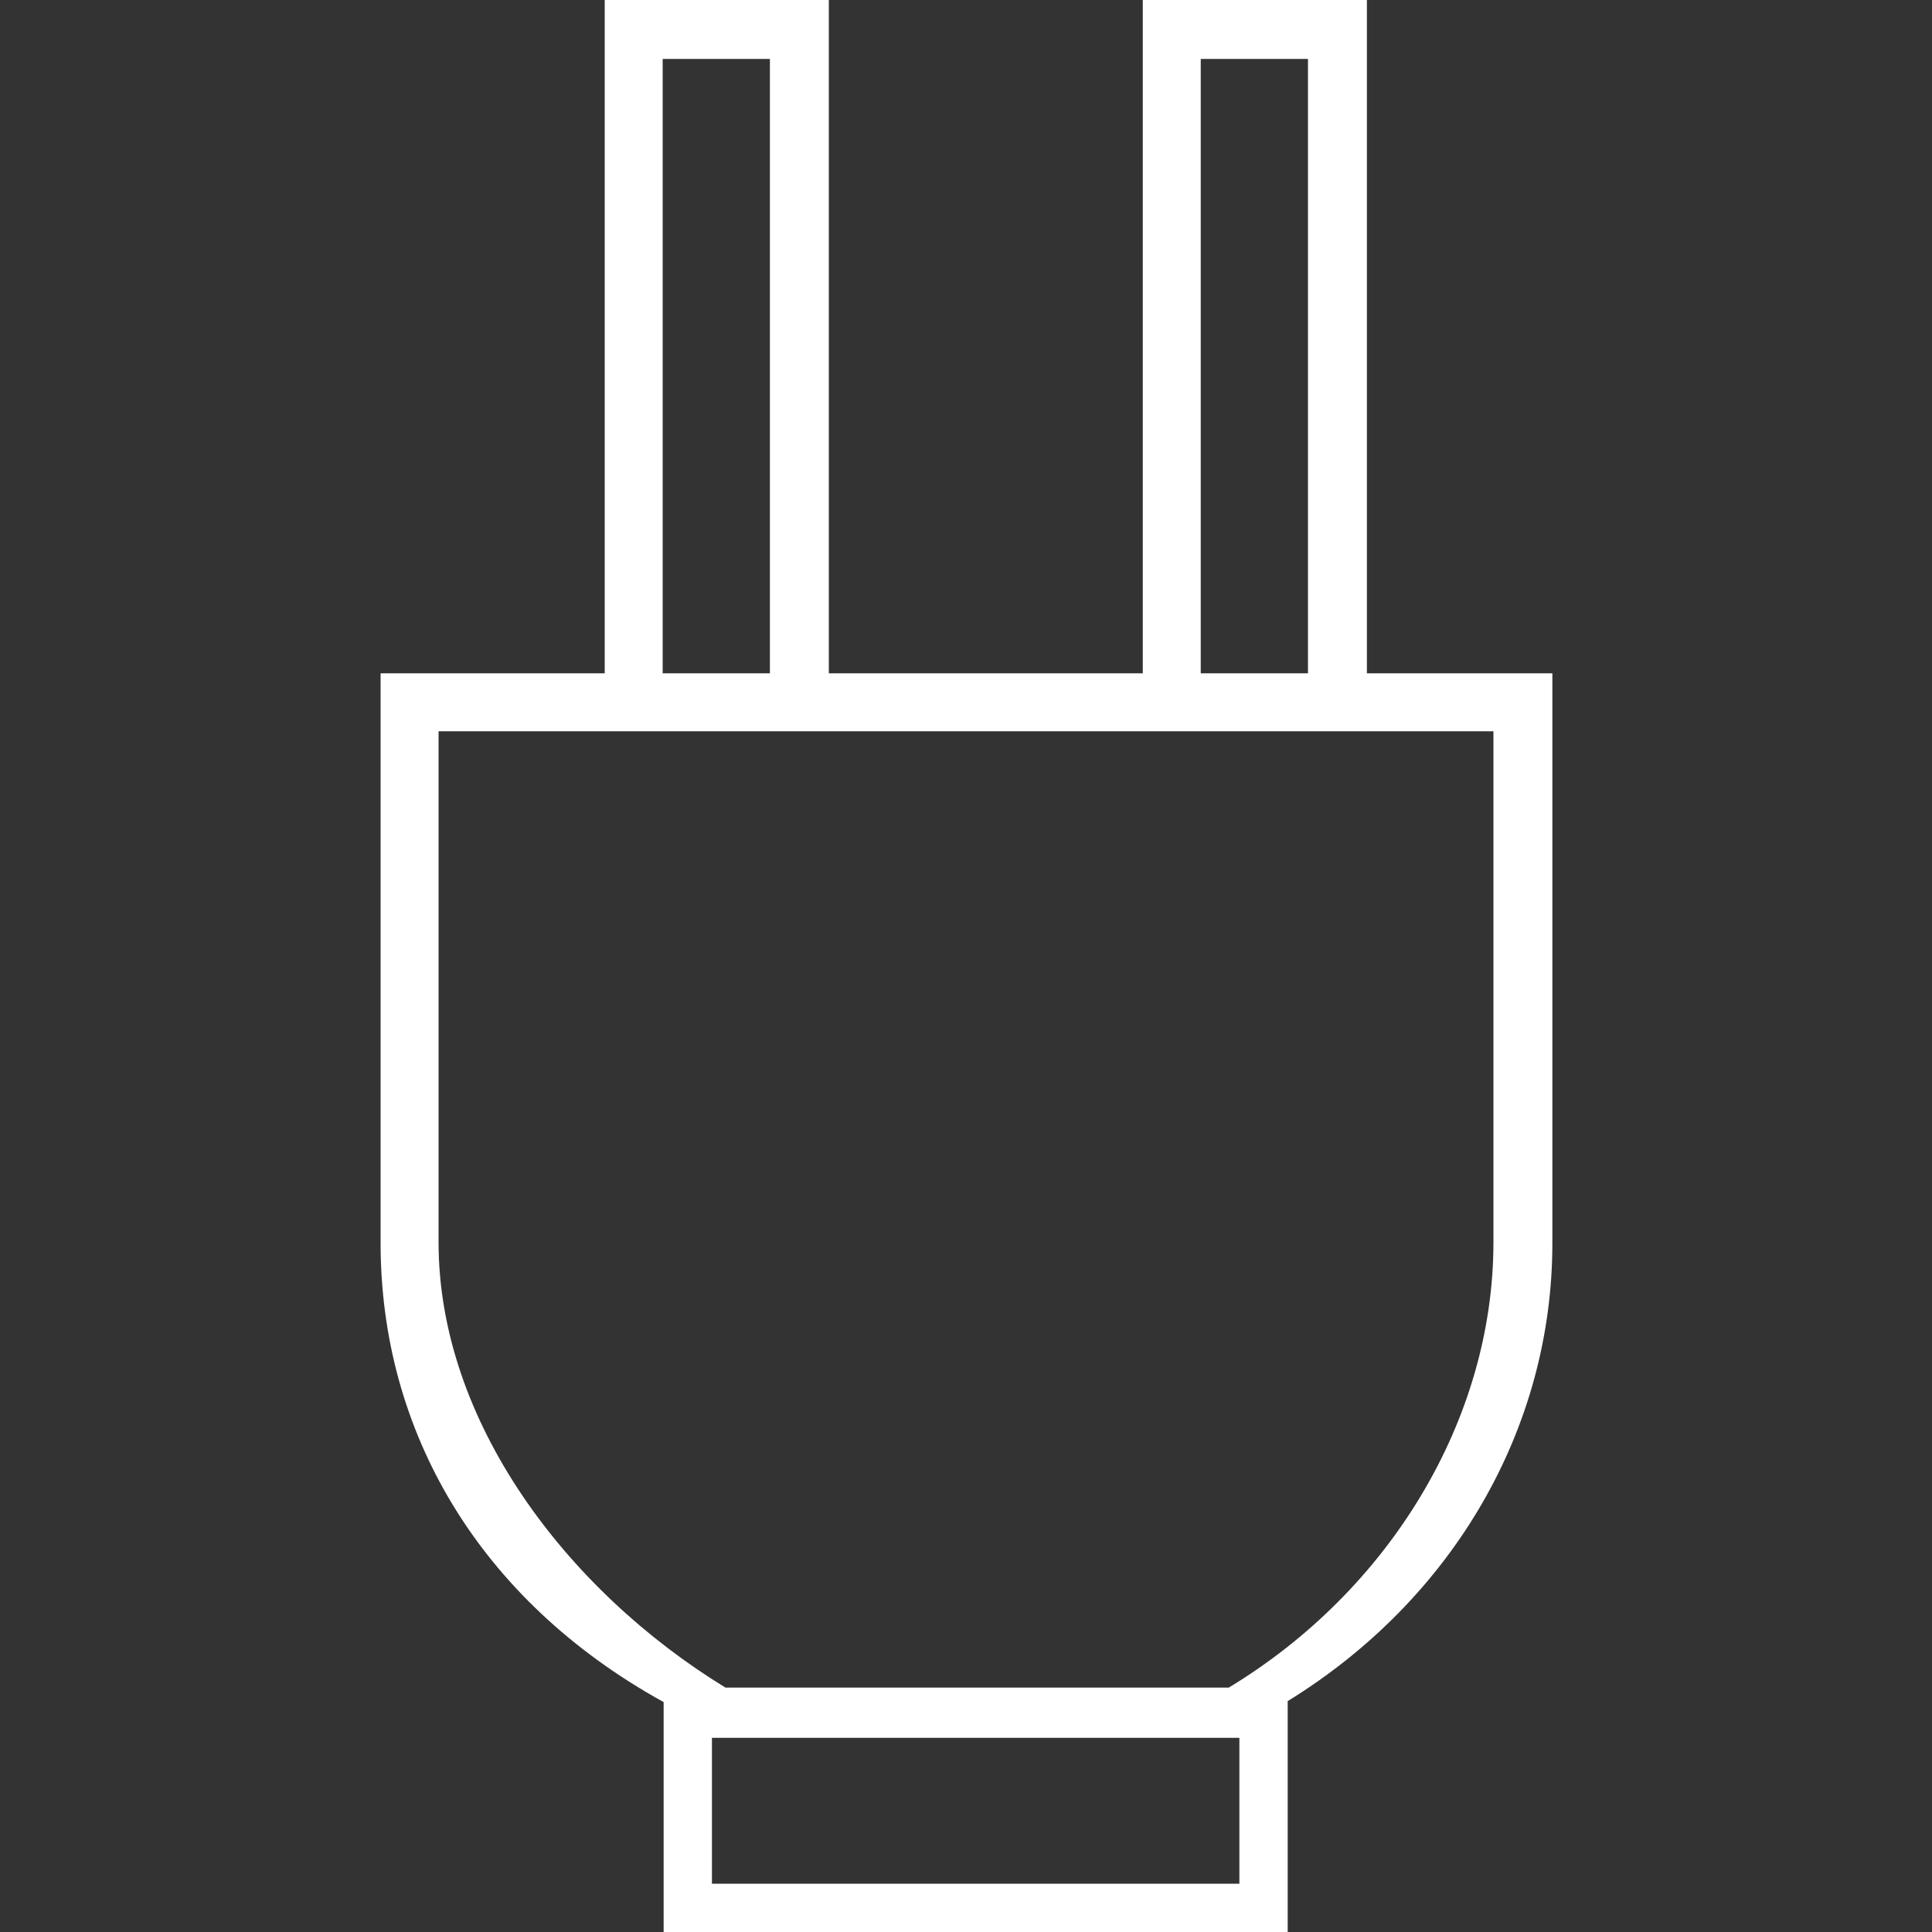 <?xml version="1.0" encoding="utf-8"?>
<!-- Generator: Adobe Illustrator 26.5.0, SVG Export Plug-In . SVG Version: 6.00 Build 0)  -->
<svg version="1.1" id="Layer_1" xmlns="http://www.w3.org/2000/svg" xmlns:xlink="http://www.w3.org/1999/xlink" x="0px" y="0px"
	 viewBox="0 0 200 200" style="enable-background:new 0 0 200 200;" xml:space="preserve">
<rect x="0" y="0" width="200" height="200" fill="#333333" stroke="none"/>
<style type="text/css">
	.st0{fill:#FFFFFF;}
</style>
<g>
	<path class="st0" d="M85.8,0H62.6v69.7H39.4v59c0,19.4,10.1,36.9,29.3,47.5V200h64.6v-23.9c17.2-10.6,27.4-28.3,27.4-47.4V69.7
		h-19.2V0h-23.2v69.7H85.8V0z M68.6,69.7V6.1h11.1v63.6H68.6z M124.3,69.7V6.1h11.1v63.6H124.3z M73.7,195v-15.1h54.6V195H73.7z
		 M154.6,75.7v52.9c0,18.3-10.7,36-27.4,46.1H75.1c-16.5-10.1-29.7-27.6-29.7-46.1V75.7H154.6L154.6,75.7z"/>
</g>
</svg>
